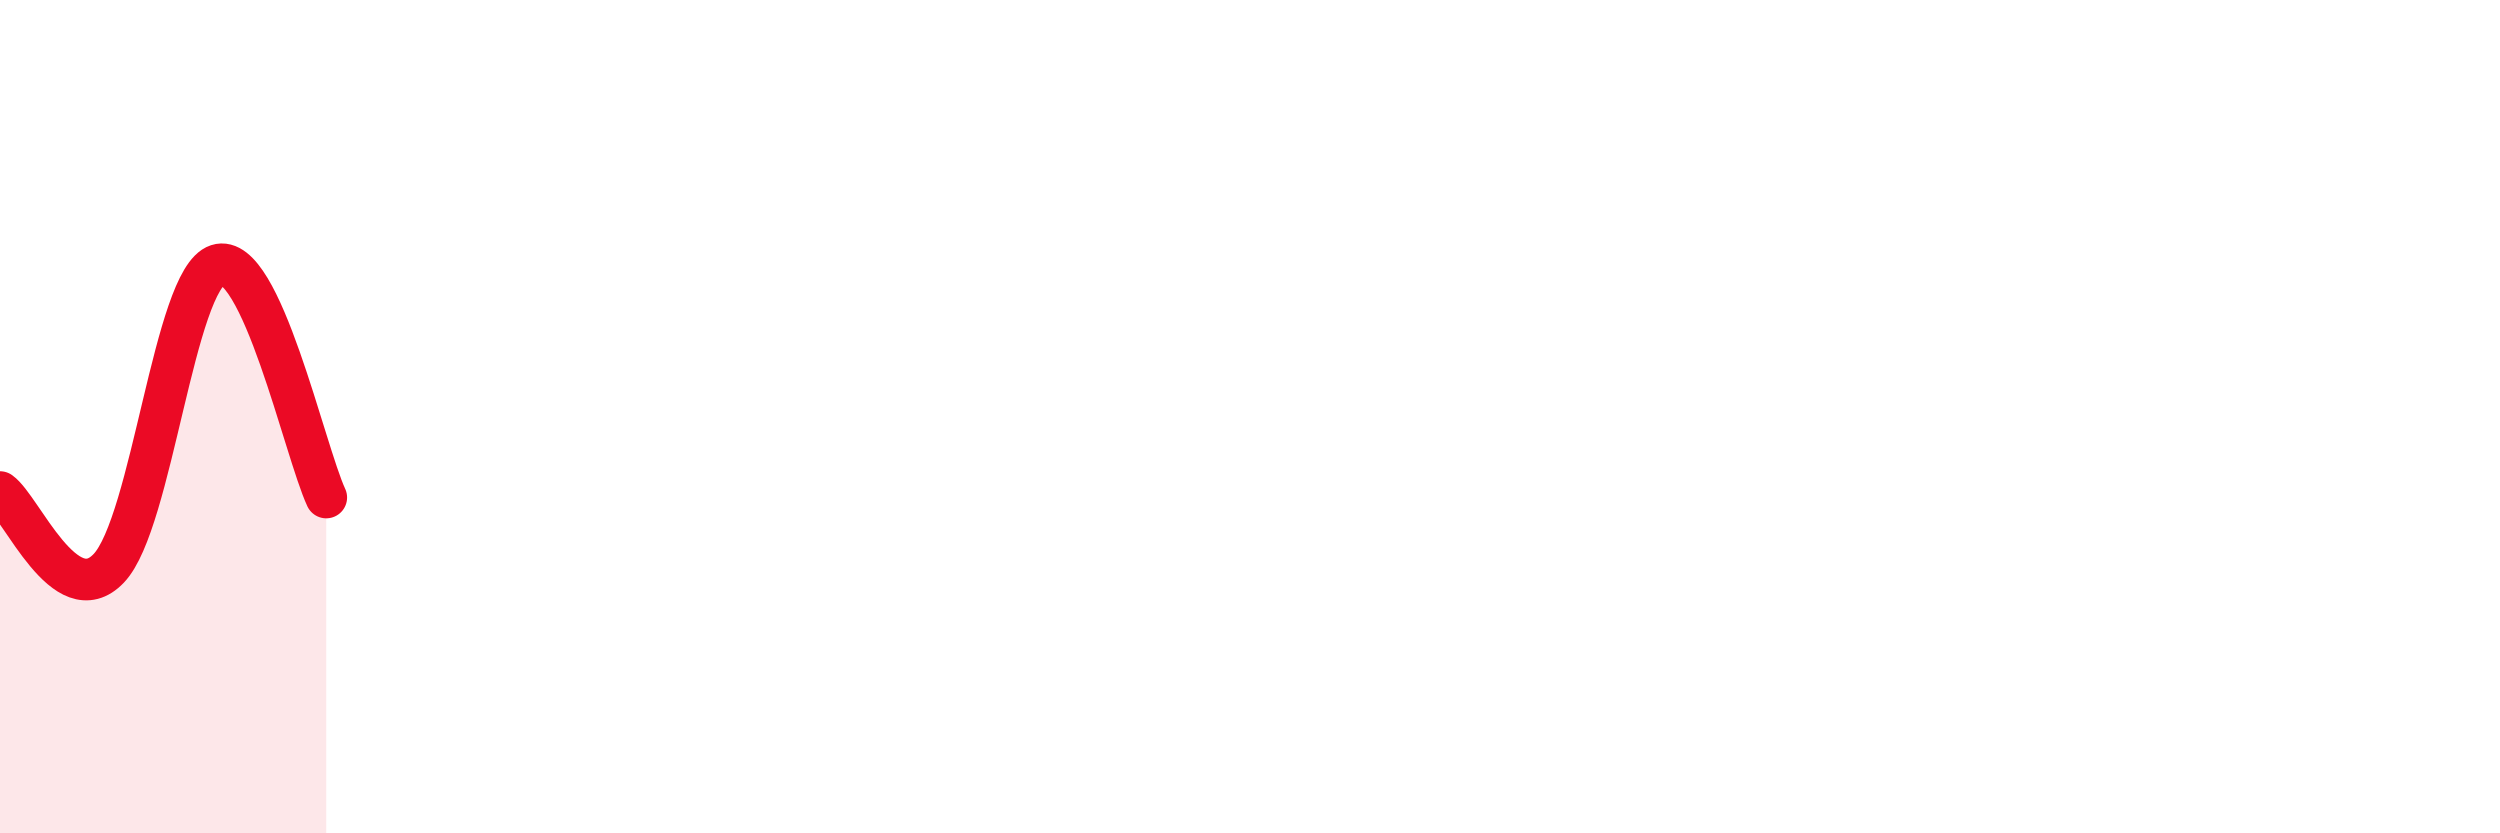 
    <svg width="60" height="20" viewBox="0 0 60 20" xmlns="http://www.w3.org/2000/svg">
      <path
        d="M 0,11.81 C 0.52,12.18 1.57,14.73 2.61,13.64 C 3.65,12.55 4.18,6.7 5.22,6.36 C 6.26,6.02 7.31,10.82 7.83,11.94L7.83 20L0 20Z"
        fill="#EB0A25"
        opacity="0.1"
        stroke-linecap="round"
        stroke-linejoin="round"
      />
      <path
        d="M 0,11.81 C 0.52,12.18 1.57,14.73 2.61,13.64 C 3.65,12.55 4.18,6.7 5.22,6.36 C 6.26,6.02 7.31,10.82 7.83,11.94"
        stroke="#EB0A25"
        stroke-width="1"
        fill="none"
        stroke-linecap="round"
        stroke-linejoin="round"
      />
    </svg>
  